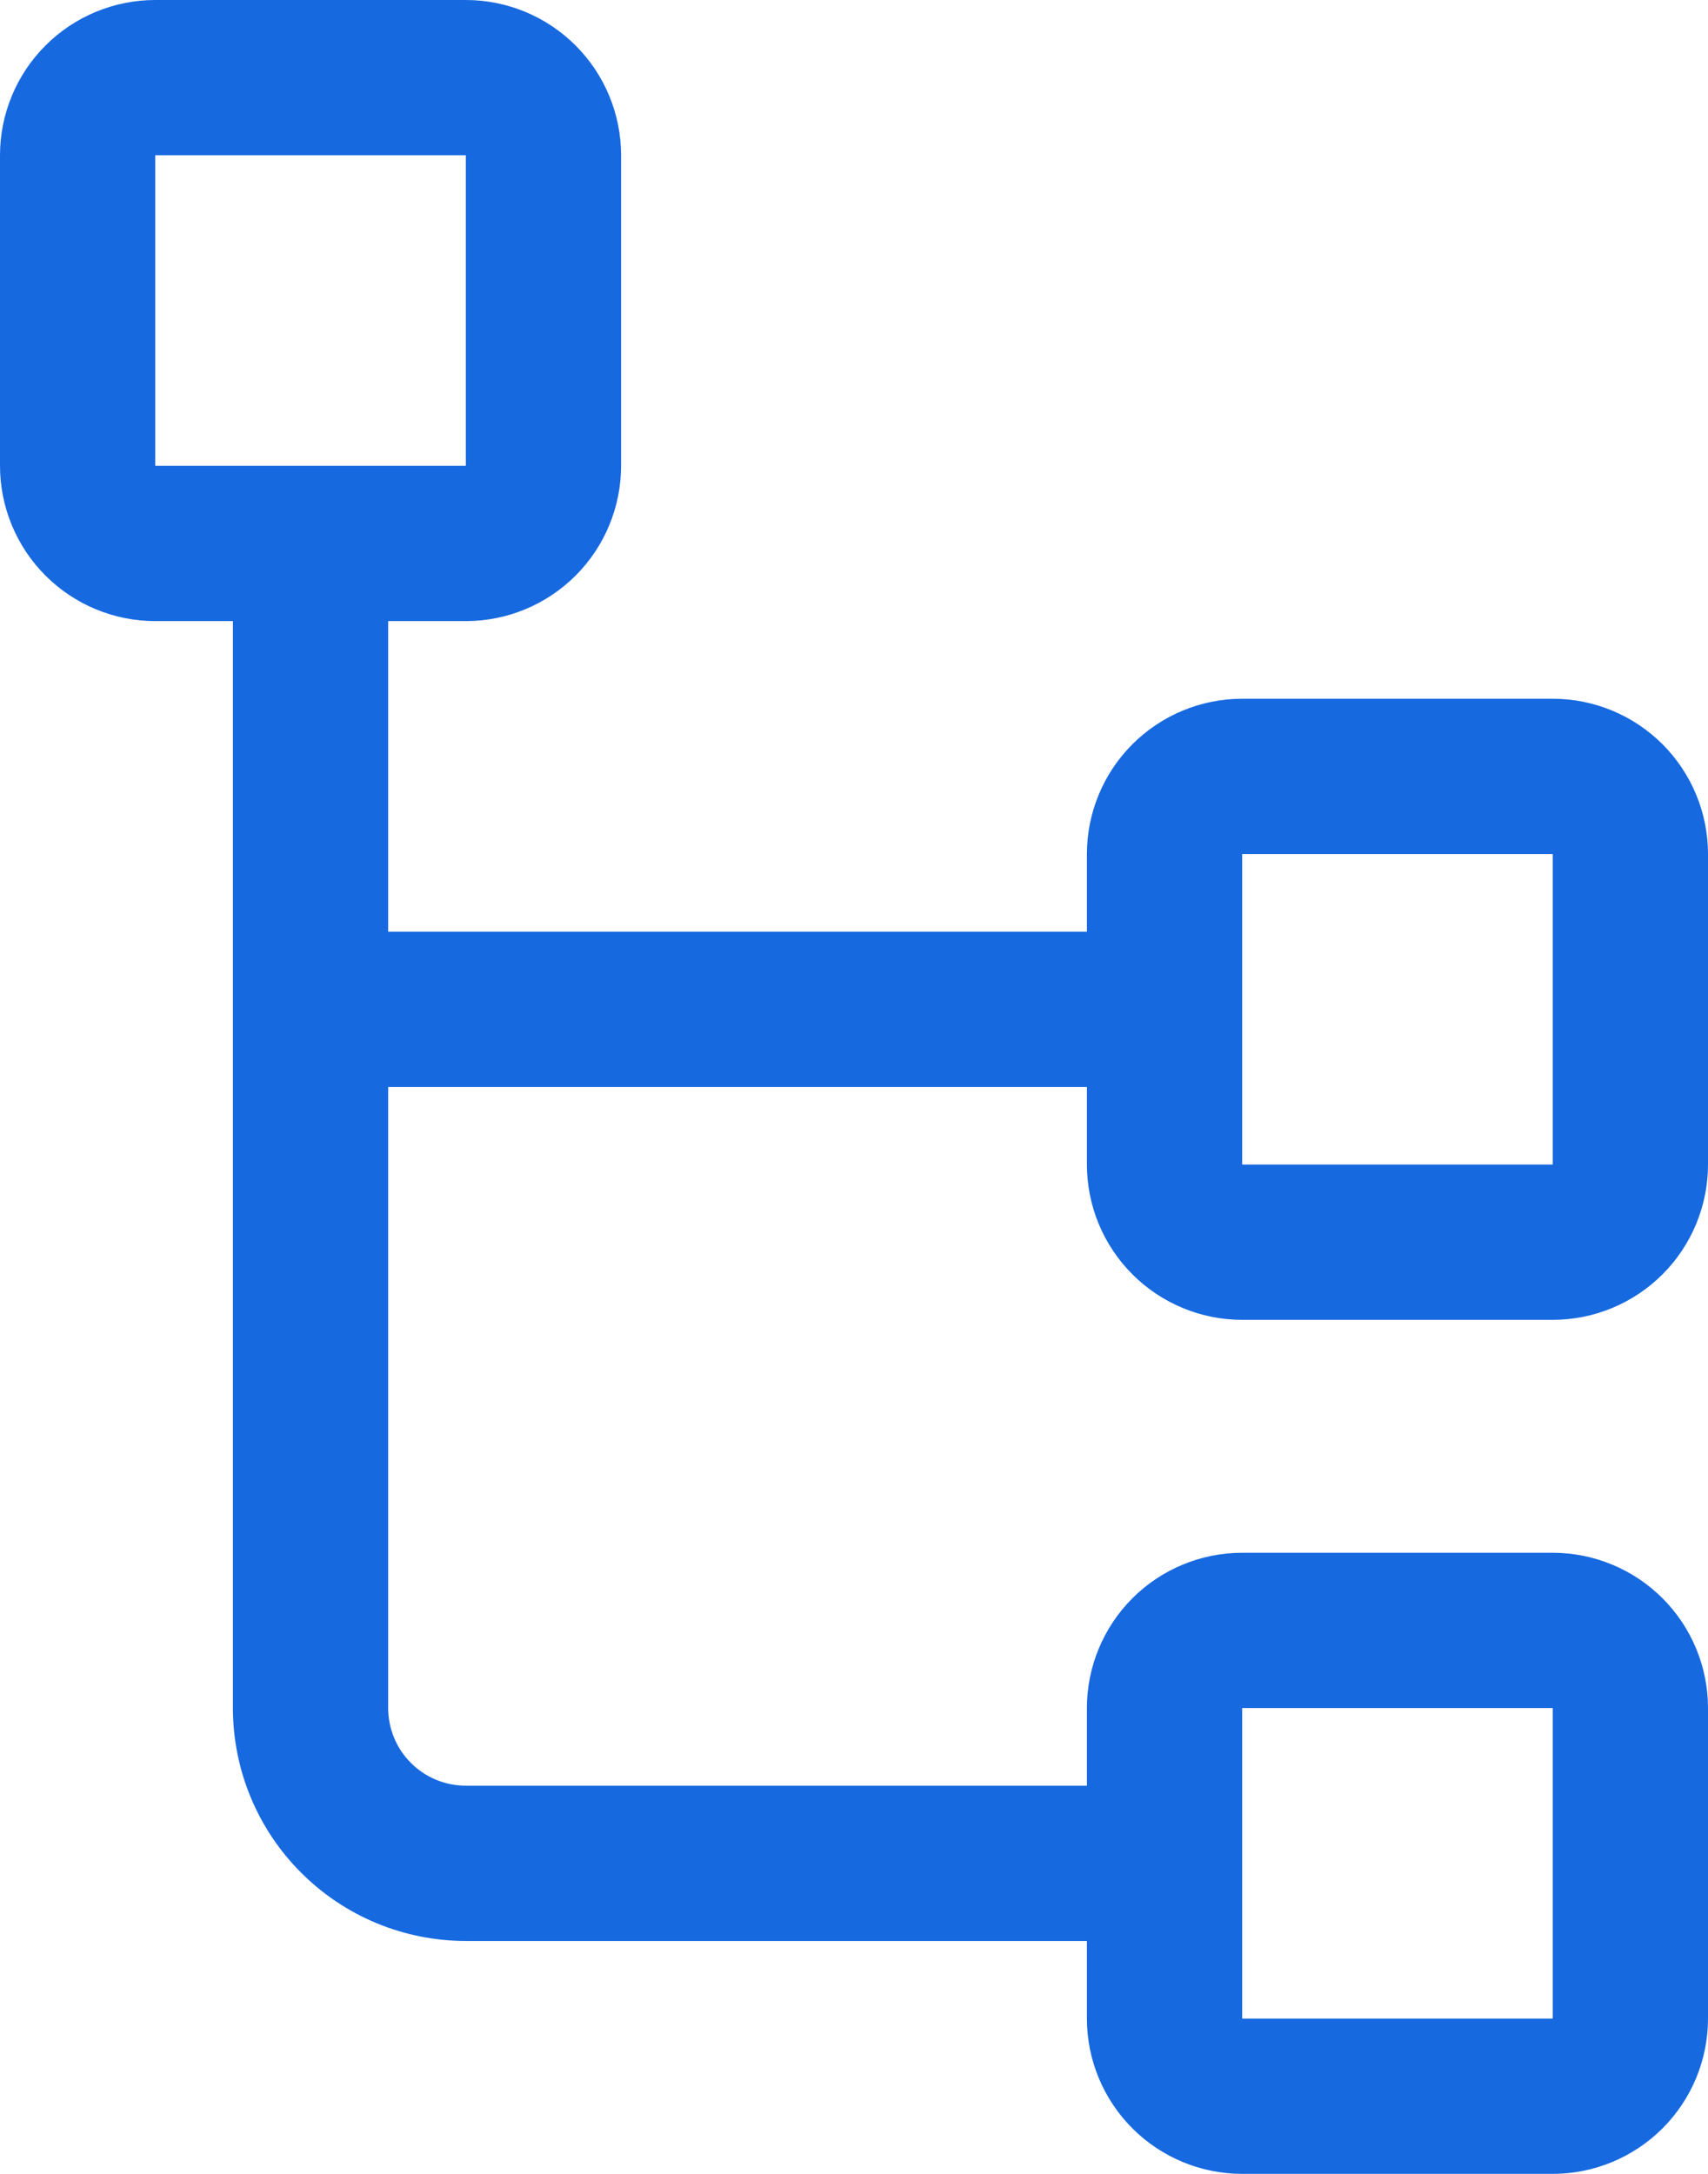 <svg xmlns="http://www.w3.org/2000/svg" width="22" height="28" viewBox="0 0 22 28" fill="none"><path d="M16 17H20C20.53 17 21.039 16.789 21.414 16.414C21.789 16.039 22 15.53 22 15V11C22 10.47 21.789 9.961 21.414 9.586C21.039 9.211 20.53 9 20 9H16C15.47 9 14.961 9.211 14.586 9.586C14.211 9.961 14 10.47 14 11V12H5V8H6C6.53 8 7.039 7.789 7.414 7.414C7.789 7.039 8 6.53 8 6V2C8 1.47 7.789 0.961 7.414 0.586C7.039 0.211 6.53 0 6 0H2C1.47 0 0.961 0.211 0.586 0.586C0.211 0.961 0 1.47 0 2V6C0 6.53 0.211 7.039 0.586 7.414C0.961 7.789 1.47 8 2 8H3V22C3 22.796 3.316 23.559 3.879 24.121C4.441 24.684 5.204 25 6 25H14V26C14 26.53 14.211 27.039 14.586 27.414C14.961 27.789 15.47 28 16 28H20C20.53 28 21.039 27.789 21.414 27.414C21.789 27.039 22 26.53 22 26V22C22 21.47 21.789 20.961 21.414 20.586C21.039 20.211 20.53 20 20 20H16C15.47 20 14.961 20.211 14.586 20.586C14.211 20.961 14 21.47 14 22V23H6C5.735 23 5.48 22.895 5.293 22.707C5.105 22.52 5 22.265 5 22V14H14V15C14 15.53 14.211 16.039 14.586 16.414C14.961 16.789 15.47 17 16 17ZM2 2H6V6H2V2ZM16 22H20V26H16V22ZM16 11H20V15H16V11Z" fill="#1769E0"></path></svg>
